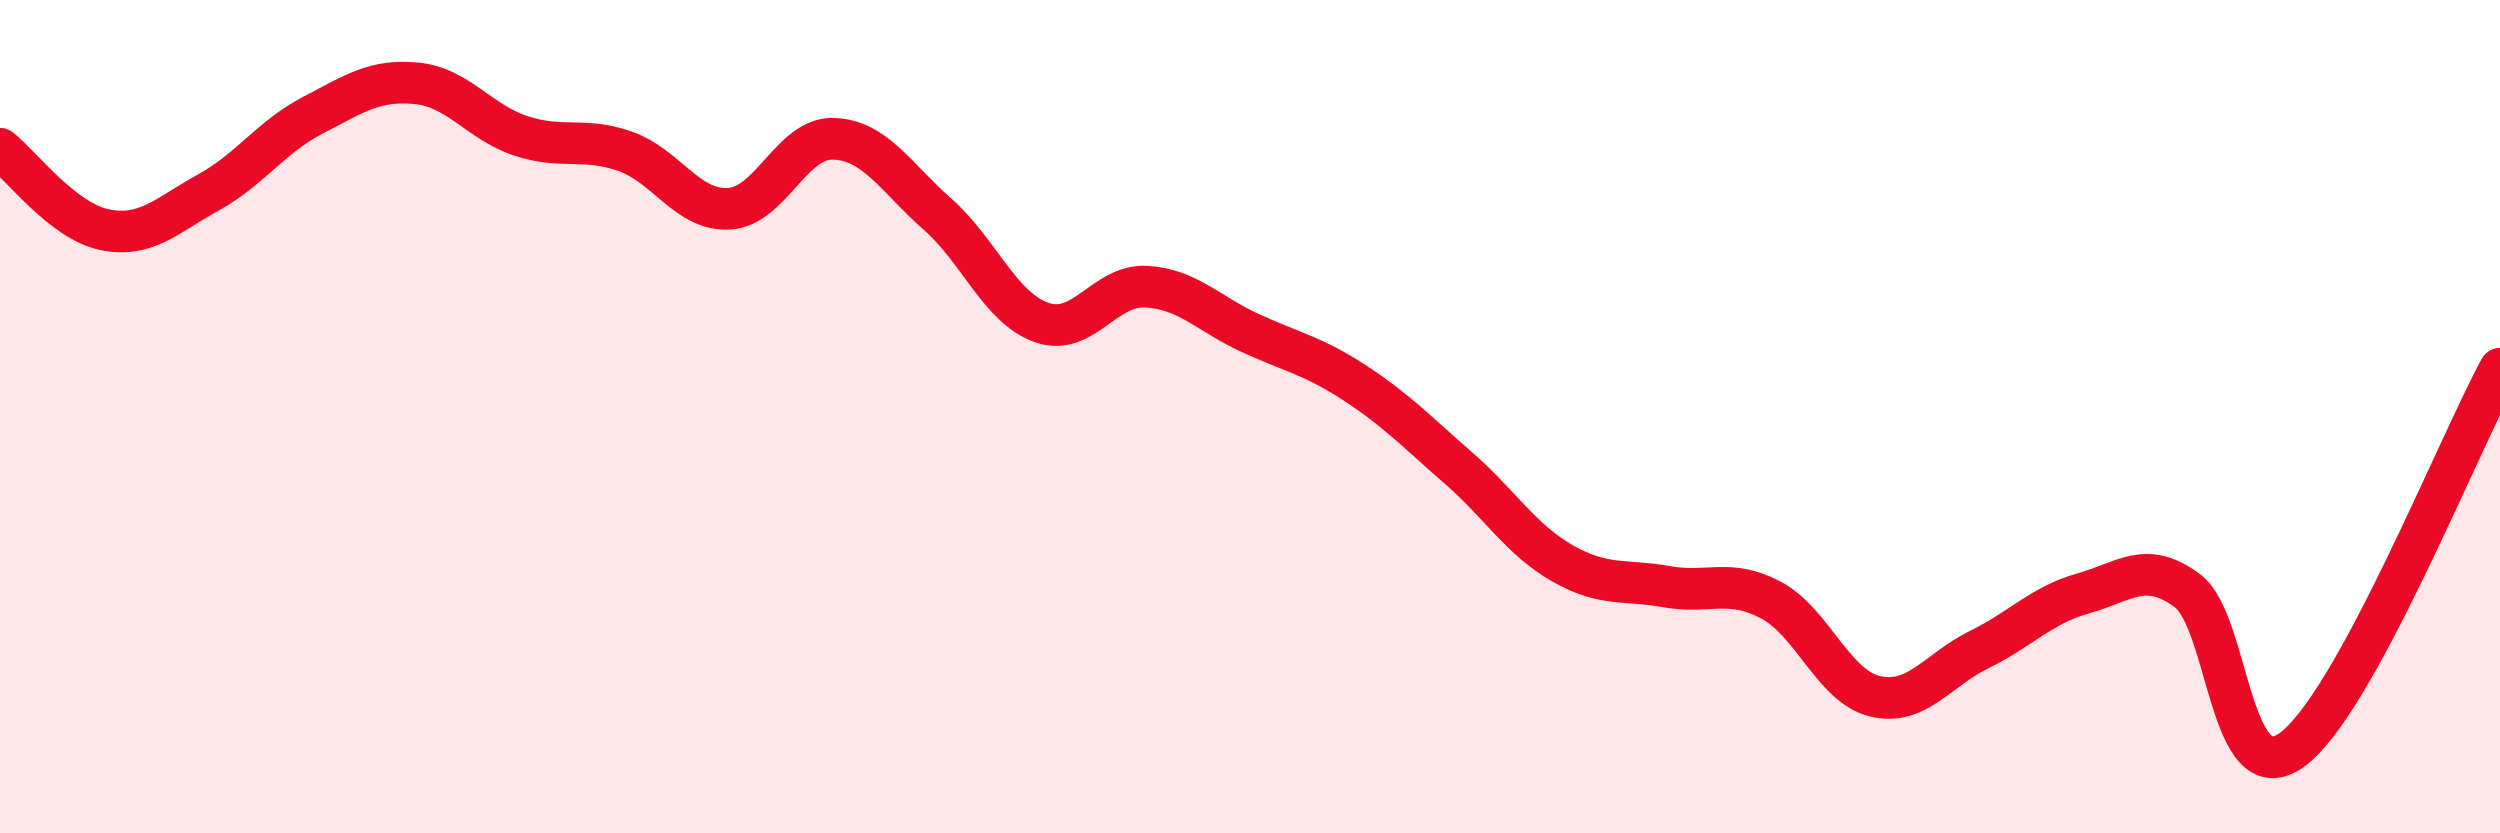 
    <svg width="60" height="20" viewBox="0 0 60 20" xmlns="http://www.w3.org/2000/svg">
      <path
        d="M 0,3.57 C 0.5,3.96 1.5,5.3 2.5,5.51 C 3.5,5.72 4,5.17 5,4.62 C 6,4.07 6.5,3.29 7.5,2.77 C 8.5,2.25 9,1.9 10,2 C 11,2.1 11.5,2.93 12.5,3.26 C 13.5,3.59 14,3.28 15,3.63 C 16,3.98 16.5,5.07 17.5,5.01 C 18.5,4.95 19,3.3 20,3.33 C 21,3.36 21.5,4.26 22.5,5.14 C 23.5,6.02 24,7.39 25,7.74 C 26,8.09 26.5,6.83 27.5,6.88 C 28.5,6.93 29,7.53 30,7.99 C 31,8.45 31.5,8.53 32.5,9.18 C 33.5,9.83 34,10.36 35,11.23 C 36,12.1 36.5,12.95 37.5,13.52 C 38.5,14.09 39,13.9 40,14.08 C 41,14.26 41.5,13.87 42.5,14.4 C 43.5,14.93 44,16.47 45,16.71 C 46,16.95 46.5,16.08 47.5,15.59 C 48.5,15.1 49,14.52 50,14.24 C 51,13.96 51.5,13.43 52.5,14.18 C 53.5,14.93 53.5,19.07 55,18 C 56.5,16.93 59,10.68 60,8.85L60 20L0 20Z"
        fill="#EB0A25"
        opacity="0.1"
        stroke-linecap="round"
        stroke-linejoin="round"
      />
      <path
        d="M 0,3.57 C 0.5,3.96 1.5,5.3 2.5,5.51 C 3.5,5.72 4,5.17 5,4.62 C 6,4.07 6.5,3.29 7.5,2.77 C 8.5,2.25 9,1.9 10,2 C 11,2.1 11.5,2.93 12.5,3.26 C 13.5,3.59 14,3.28 15,3.63 C 16,3.98 16.5,5.07 17.5,5.01 C 18.5,4.95 19,3.3 20,3.33 C 21,3.36 21.5,4.26 22.5,5.14 C 23.5,6.02 24,7.39 25,7.74 C 26,8.09 26.5,6.83 27.5,6.88 C 28.5,6.93 29,7.53 30,7.99 C 31,8.45 31.5,8.53 32.5,9.18 C 33.5,9.83 34,10.36 35,11.23 C 36,12.1 36.5,12.95 37.5,13.52 C 38.5,14.09 39,13.9 40,14.08 C 41,14.26 41.5,13.87 42.5,14.4 C 43.5,14.93 44,16.47 45,16.71 C 46,16.95 46.5,16.08 47.5,15.59 C 48.5,15.1 49,14.52 50,14.24 C 51,13.96 51.5,13.43 52.5,14.18 C 53.5,14.93 53.5,19.07 55,18 C 56.5,16.93 59,10.68 60,8.85"
        stroke="#EB0A25"
        stroke-width="1"
        fill="none"
        stroke-linecap="round"
        stroke-linejoin="round"
      />
    </svg>
  